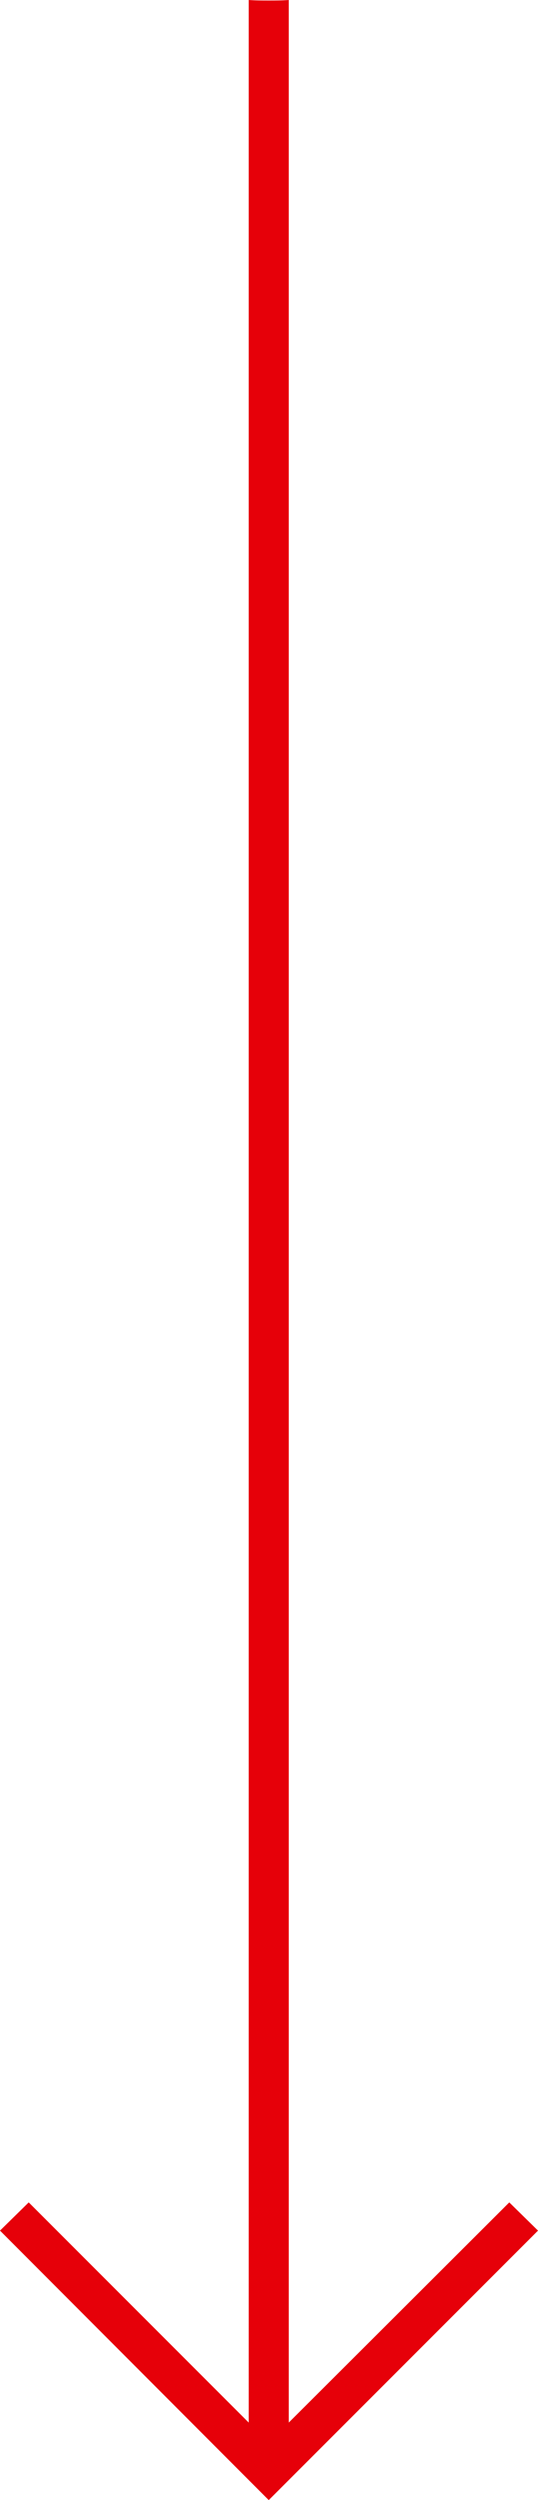 <?xml version="1.0" encoding="UTF-8"?>
<svg id="_レイヤー_2" data-name="レイヤー 2" xmlns="http://www.w3.org/2000/svg" viewBox="0 0 20.42 94.81">
  <defs>
    <style>
      .cls-1 {
        fill: #e60009;
      }
    </style>
  </defs>
  <g id="_レイヤー_5" data-name="レイヤー 5">
    <path class="cls-1" d="M20.42,84.59l-10.22,10.22L0,84.59l1.09-1.07,8.35,8.35V0c.26.02.5.02.76.02s.5,0,.76-.02v91.87l8.37-8.35,1.09,1.07Z"/>
  </g>
</svg>